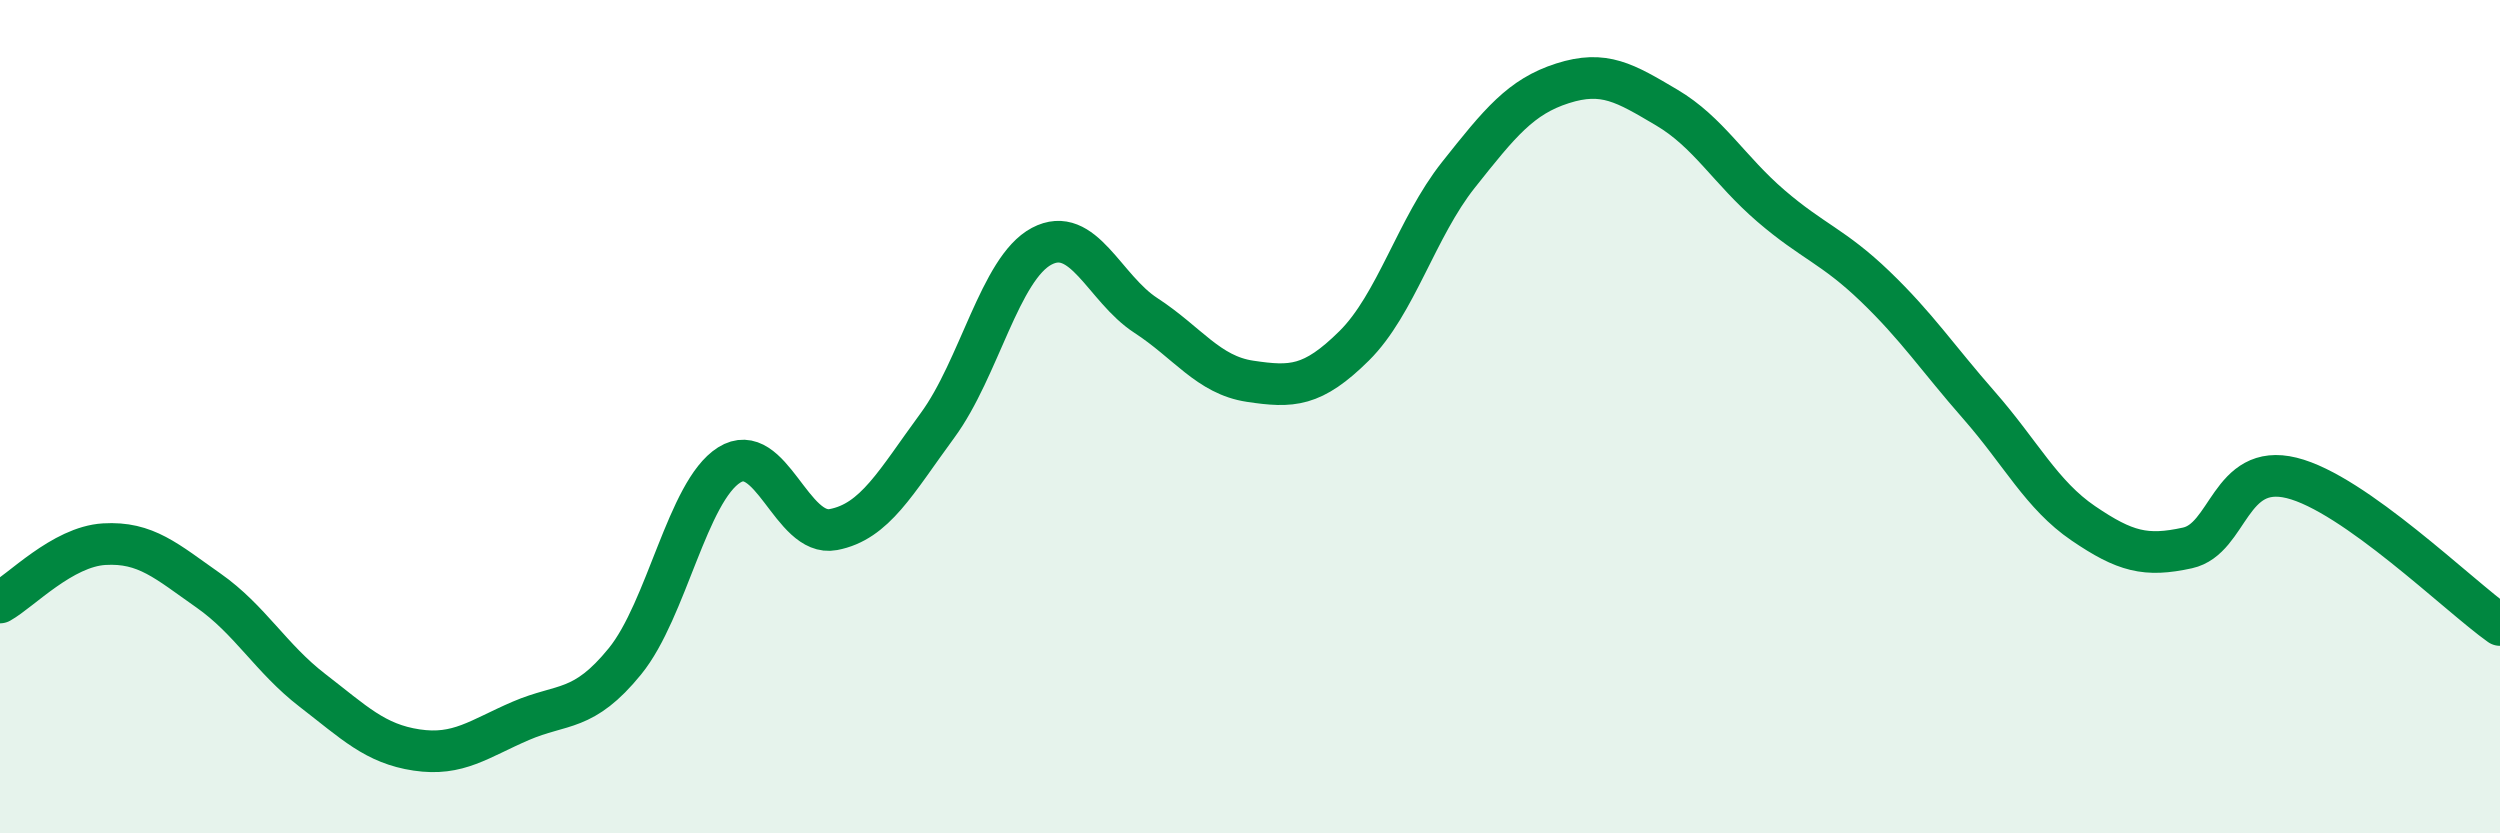 
    <svg width="60" height="20" viewBox="0 0 60 20" xmlns="http://www.w3.org/2000/svg">
      <path
        d="M 0,14.46 C 0.5,14.18 1.5,13.12 2.5,13.06 C 3.5,13 4,13.47 5,14.17 C 6,14.87 6.5,15.8 7.5,16.57 C 8.5,17.34 9,17.85 10,18 C 11,18.15 11.5,17.73 12.5,17.3 C 13.5,16.87 14,17.1 15,15.87 C 16,14.64 16.5,11.79 17.5,11.16 C 18.5,10.53 19,12.9 20,12.71 C 21,12.52 21.5,11.57 22.5,10.21 C 23.5,8.85 24,6.44 25,5.91 C 26,5.38 26.5,6.92 27.5,7.57 C 28.5,8.22 29,9 30,9.15 C 31,9.3 31.5,9.29 32.5,8.3 C 33.5,7.31 34,5.46 35,4.2 C 36,2.94 36.5,2.32 37.5,2 C 38.5,1.68 39,1.99 40,2.58 C 41,3.17 41.5,4.08 42.5,4.94 C 43.5,5.8 44,5.91 45,6.87 C 46,7.83 46.5,8.59 47.5,9.73 C 48.5,10.87 49,11.88 50,12.56 C 51,13.24 51.5,13.37 52.5,13.15 C 53.5,12.93 53.5,11.1 55,11.47 C 56.5,11.84 59,14.29 60,15L60 20L0 20Z"
        fill="#008740"
        opacity="0.1"
        stroke-linecap="round"
        stroke-linejoin="round"
      />
      <path
        d="M 0,14.46 C 0.5,14.18 1.5,13.12 2.5,13.06 C 3.5,13 4,13.47 5,14.17 C 6,14.87 6.5,15.8 7.5,16.57 C 8.5,17.34 9,17.85 10,18 C 11,18.15 11.5,17.73 12.5,17.3 C 13.5,16.87 14,17.1 15,15.87 C 16,14.64 16.5,11.79 17.5,11.16 C 18.5,10.53 19,12.9 20,12.71 C 21,12.52 21.5,11.57 22.5,10.21 C 23.5,8.85 24,6.44 25,5.91 C 26,5.38 26.5,6.92 27.5,7.57 C 28.5,8.22 29,9 30,9.15 C 31,9.3 31.5,9.29 32.5,8.3 C 33.5,7.31 34,5.46 35,4.2 C 36,2.94 36.5,2.32 37.5,2 C 38.5,1.68 39,1.99 40,2.58 C 41,3.17 41.5,4.08 42.5,4.94 C 43.5,5.8 44,5.91 45,6.87 C 46,7.83 46.5,8.59 47.5,9.73 C 48.5,10.87 49,11.88 50,12.56 C 51,13.24 51.5,13.37 52.5,13.15 C 53.5,12.93 53.5,11.1 55,11.47 C 56.5,11.84 59,14.29 60,15"
        stroke="#008740"
        stroke-width="1"
        fill="none"
        stroke-linecap="round"
        stroke-linejoin="round"
      />
    </svg>
  
